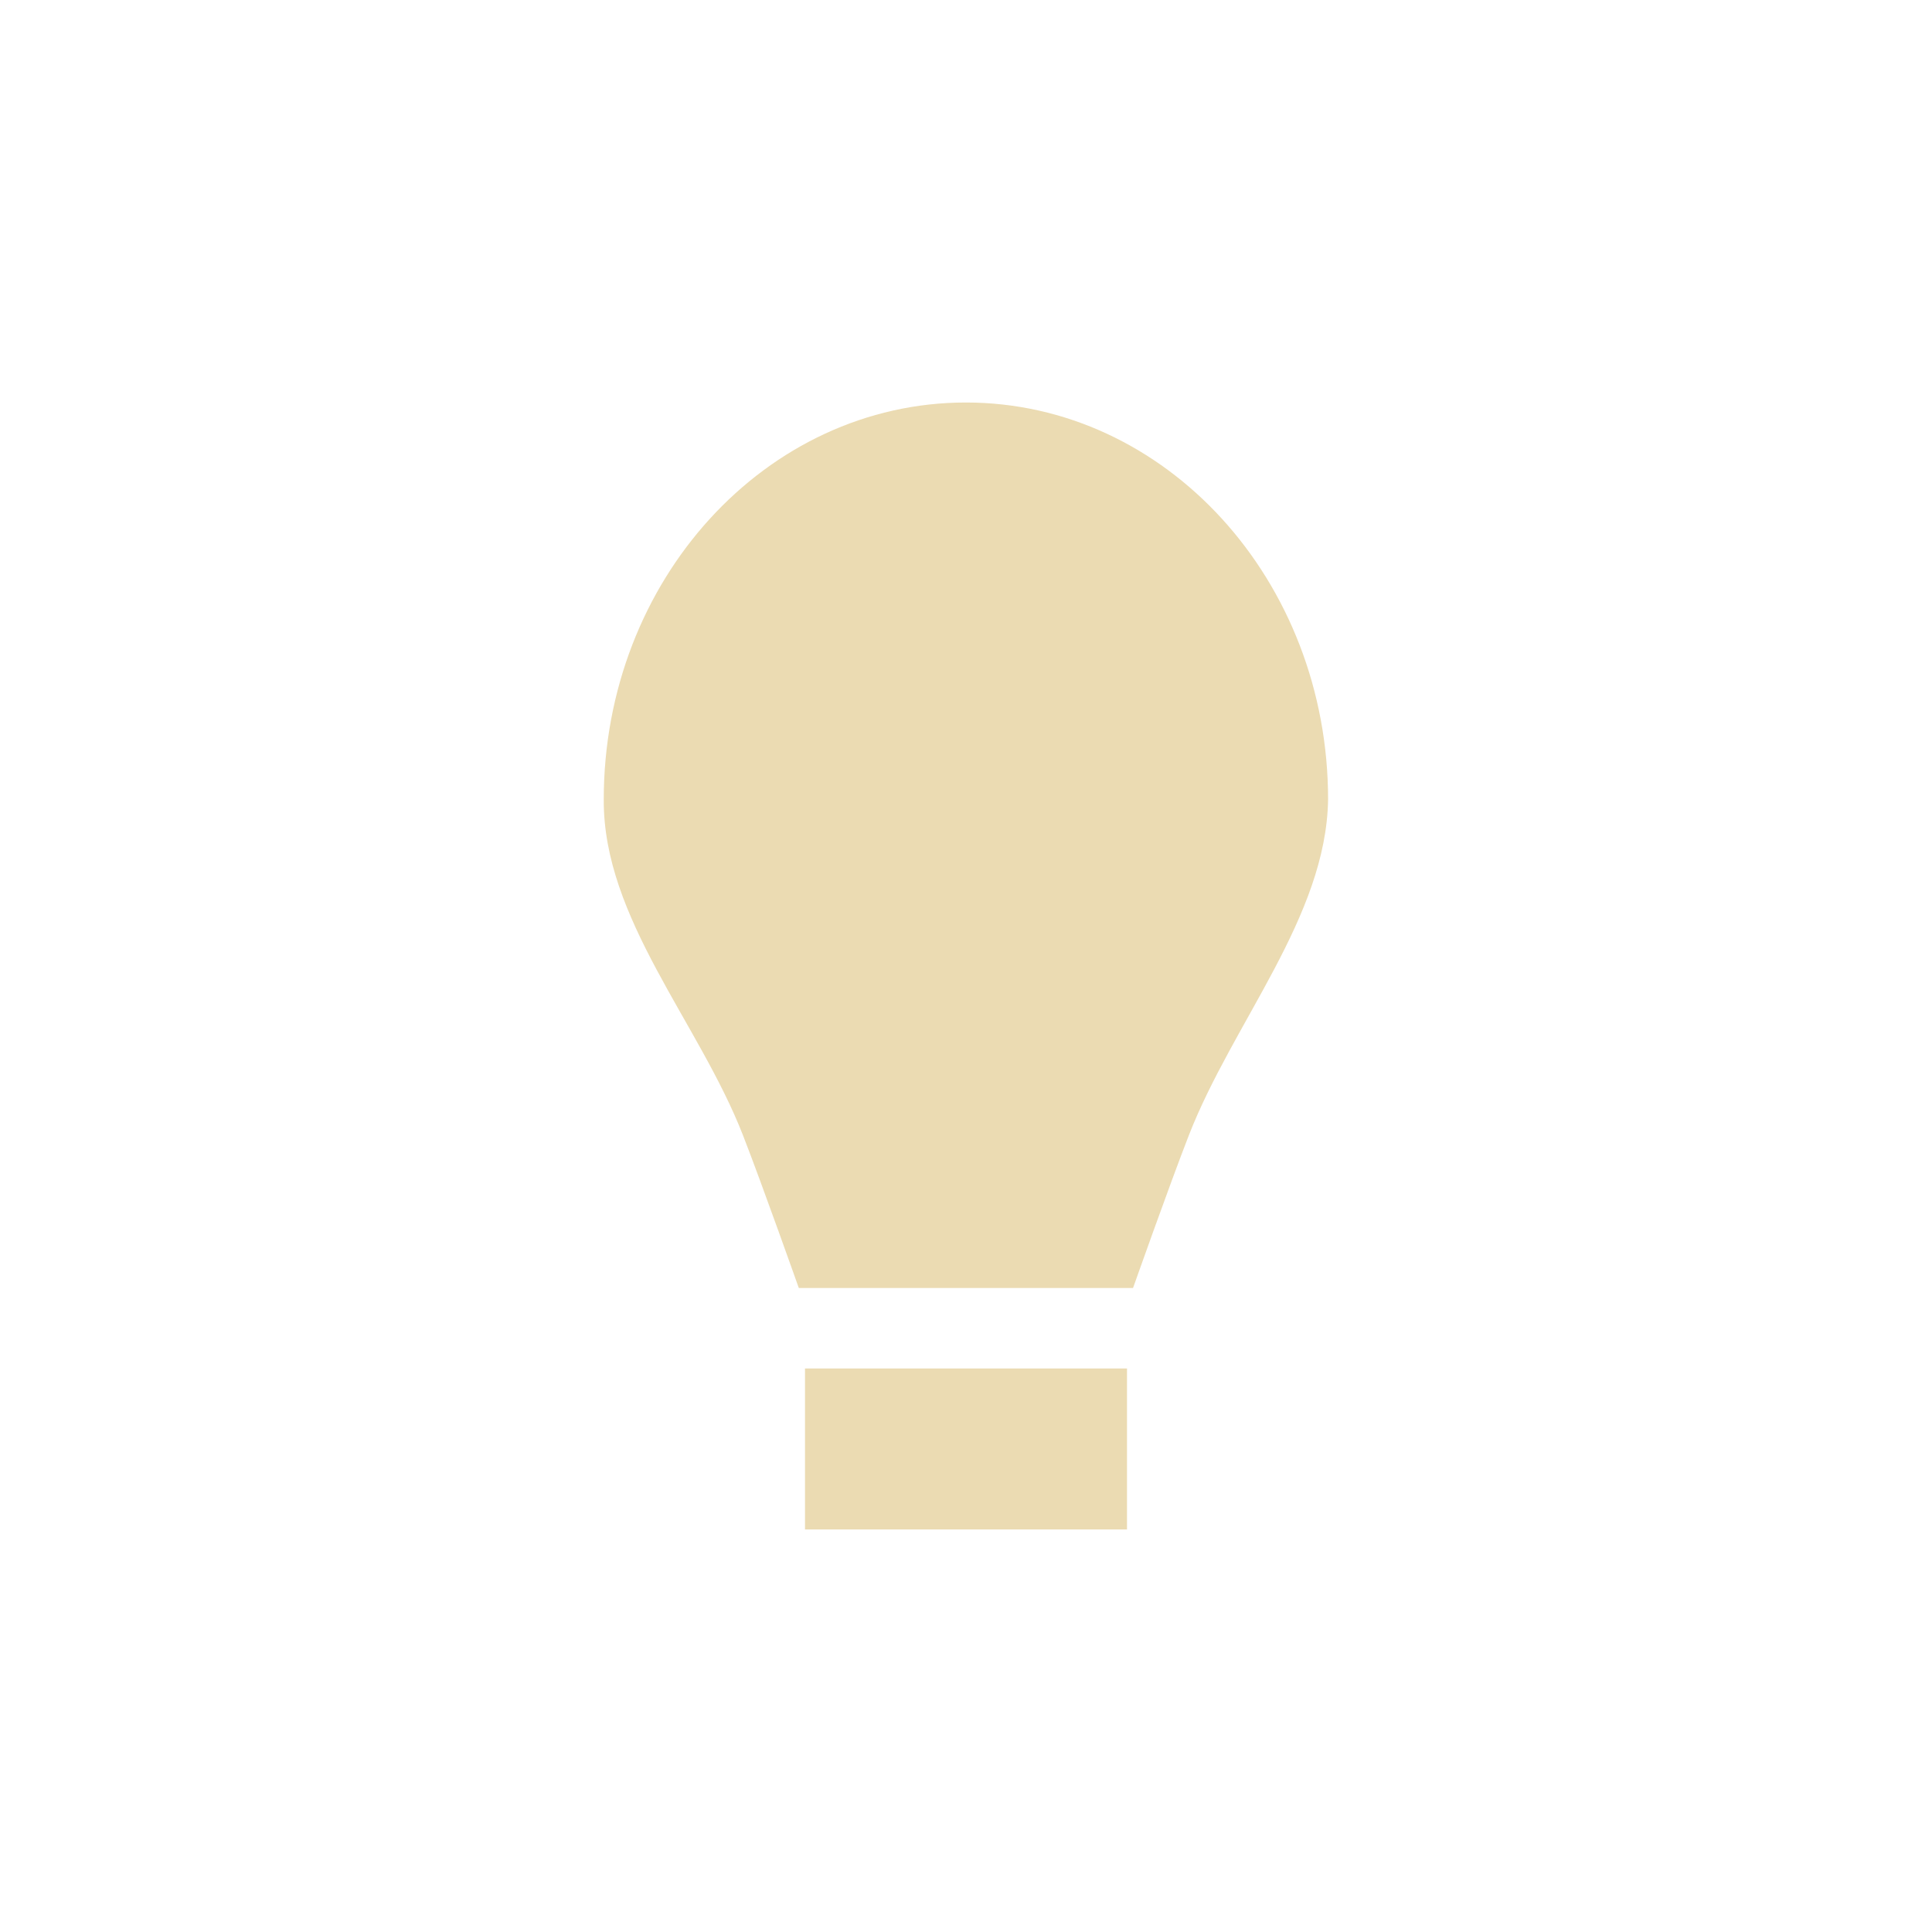 <svg width="24" height="24" version="1.1" viewBox="0 0 24 24" xmlns="http://www.w3.org/2000/svg">
  <defs>
    <style id="current-color-scheme" type="text/css">.ColorScheme-Text { color:#ebdbb2; } .ColorScheme-Highlight { color:#458588; }</style>
  </defs>
  <path class="ColorScheme-Text" d="m12 5c-2.485 0-4.5 2.208-4.5 4.932-9e-3 1.477 1.183 2.767 1.73 4.172 0.244 0.626 0.693 1.896 0.693 1.896h4.152s0.449-1.27 0.693-1.896c0.547-1.405 1.707-2.712 1.73-4.172 0-2.723-2.015-4.932-4.5-4.932zm-2 12v2h4v-2z" fill="currentColor"/>
</svg>
